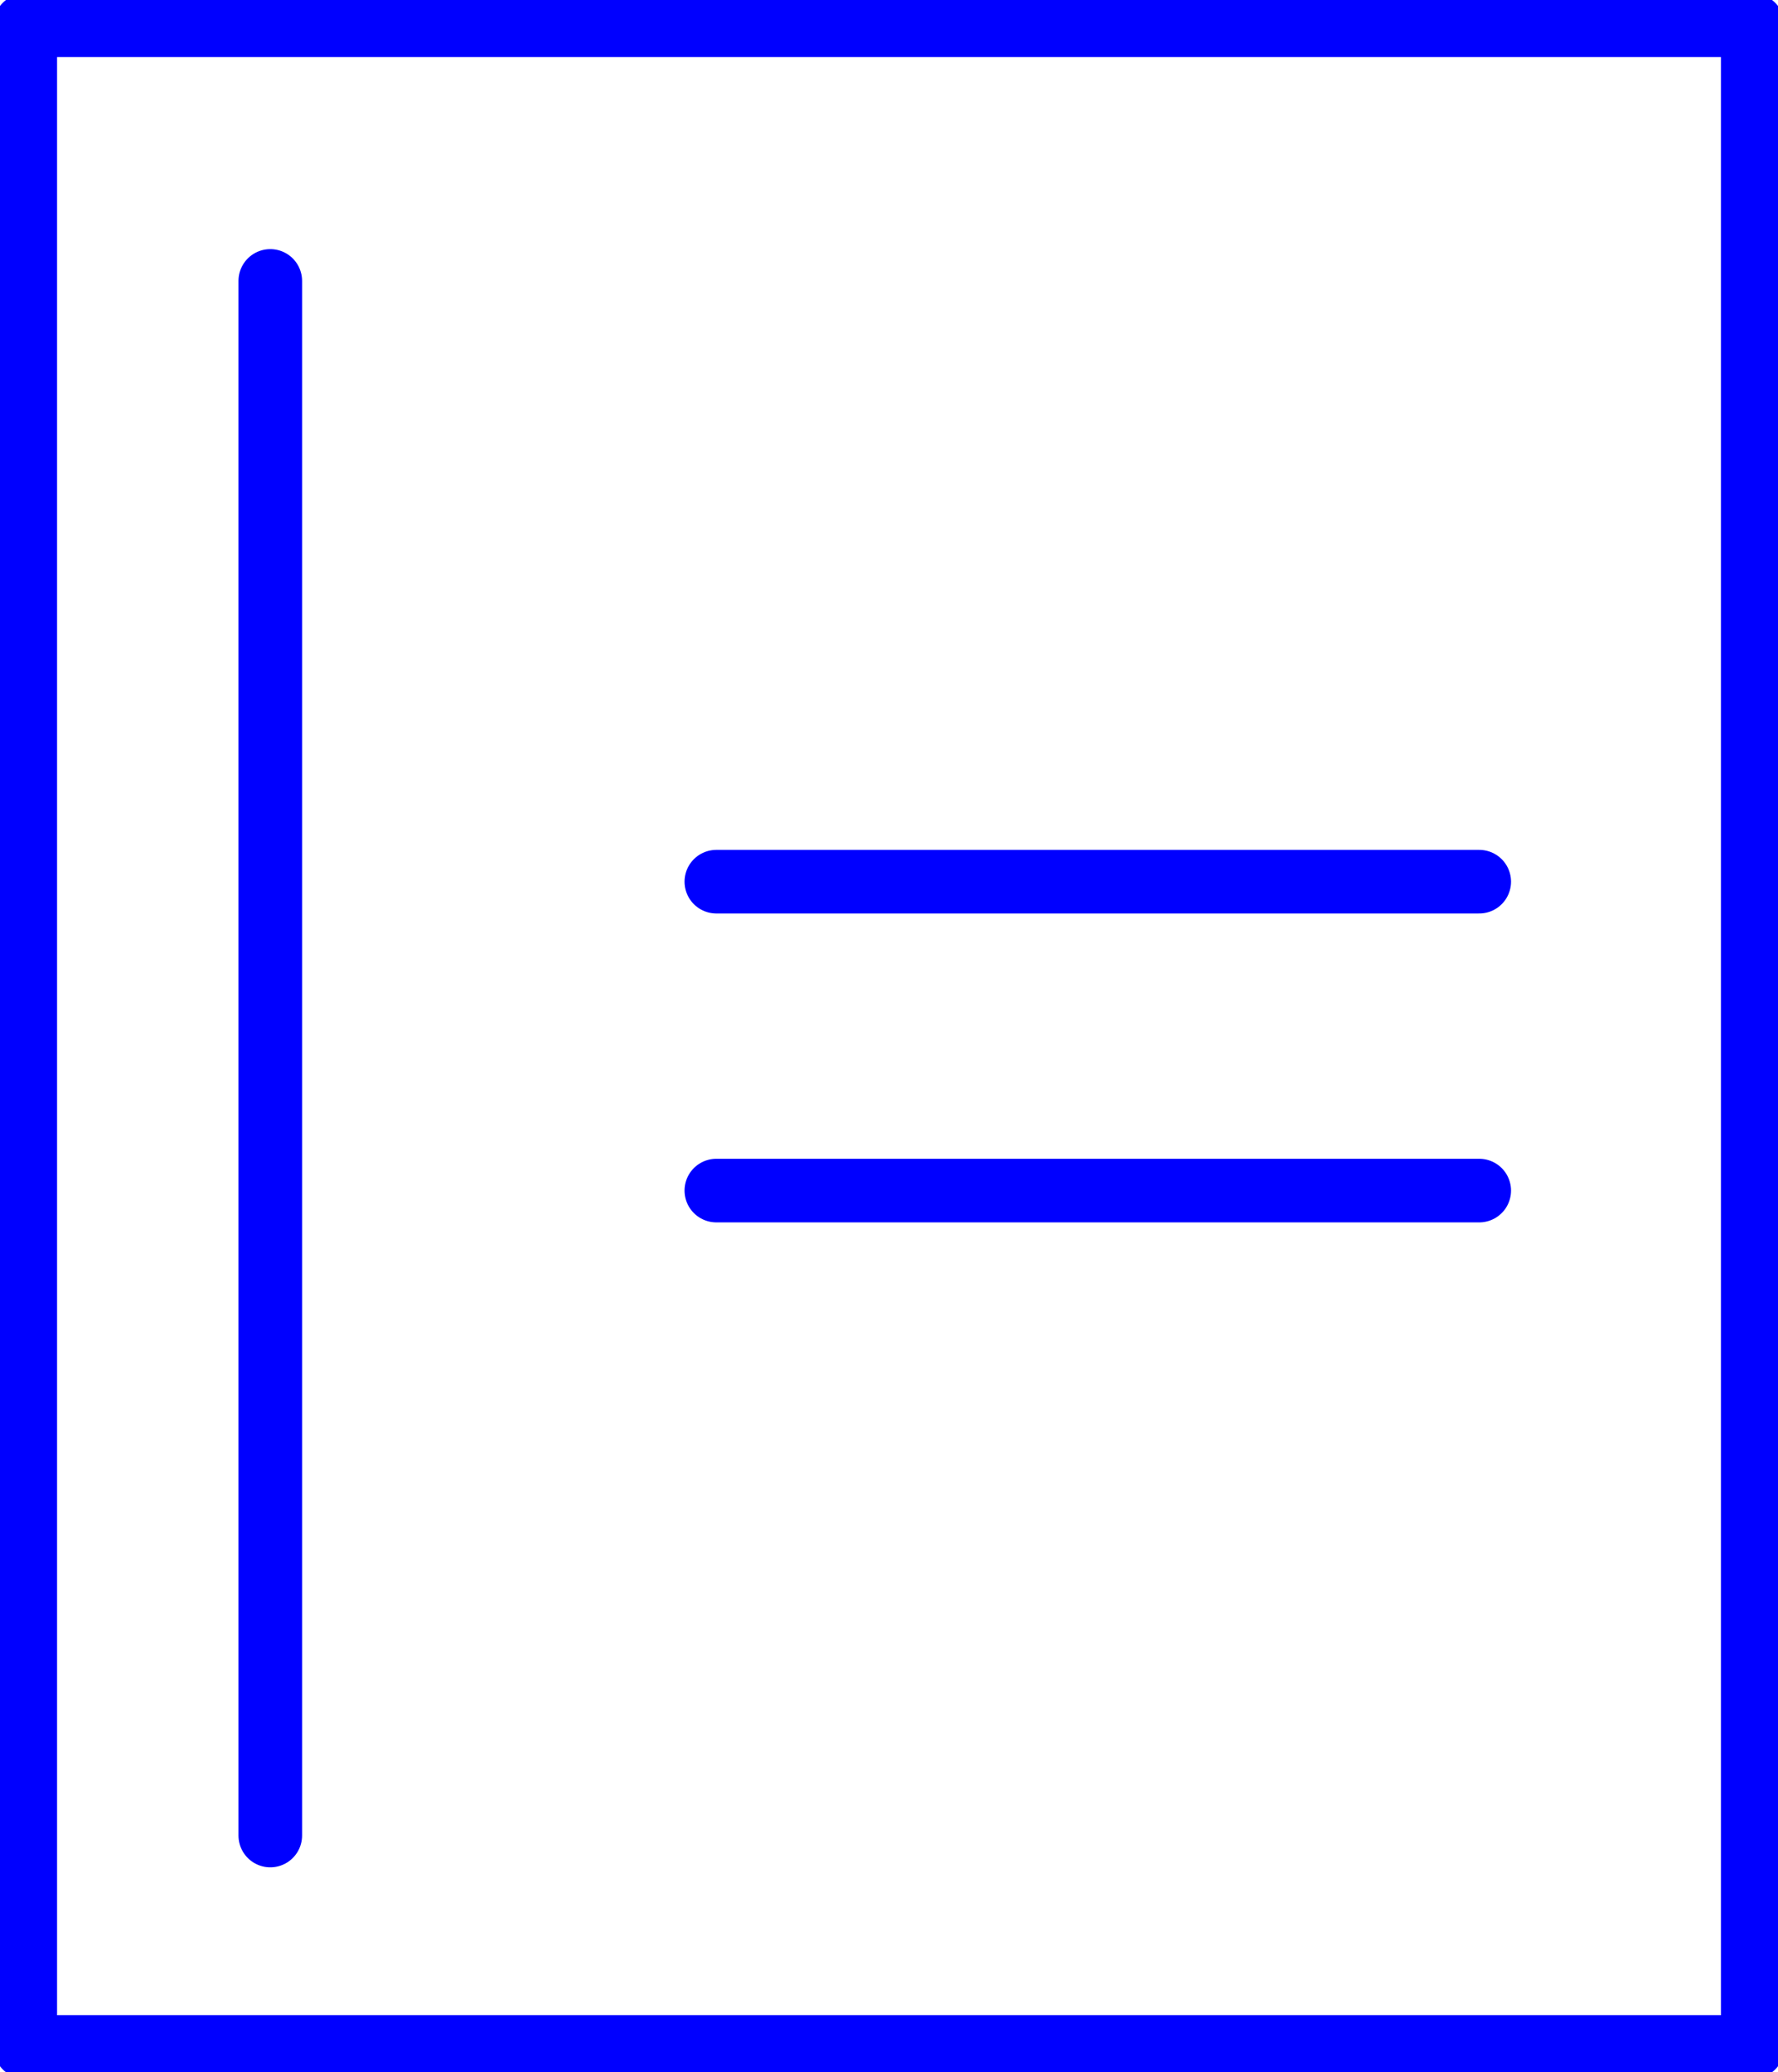 <?xml version="1.0" encoding="UTF-8"?>
<svg xmlns="http://www.w3.org/2000/svg" xmlns:xlink="http://www.w3.org/1999/xlink" width="41.937" height="48.87" viewBox="0 0 41.937 48.87">
  <defs>
    <clipPath id="clip-path">
      <path id="Path_271" data-name="Path 271" d="M0,7.87H41.937V-41H0Z" transform="translate(0 41)" fill="none"></path>
    </clipPath>
  </defs>
  <g id="Group_125" data-name="Group 125" transform="translate(0 41)">
    <g id="Group_124" data-name="Group 124" transform="translate(0 -41)" clip-path="url(#clip-path)">
      <path id="Path_270" data-name="Path 270" d="M41.245,7.178H.5V-40.5H41.245ZM6.279-34.471V2.192M34.794-13.018H16.8m0-7.285H34.794" transform="translate(0.096 41.096)" fill="none" stroke="blue" stroke-linecap="round" stroke-linejoin="round" stroke-width="1.5"></path>
    </g>
  </g>
</svg>
